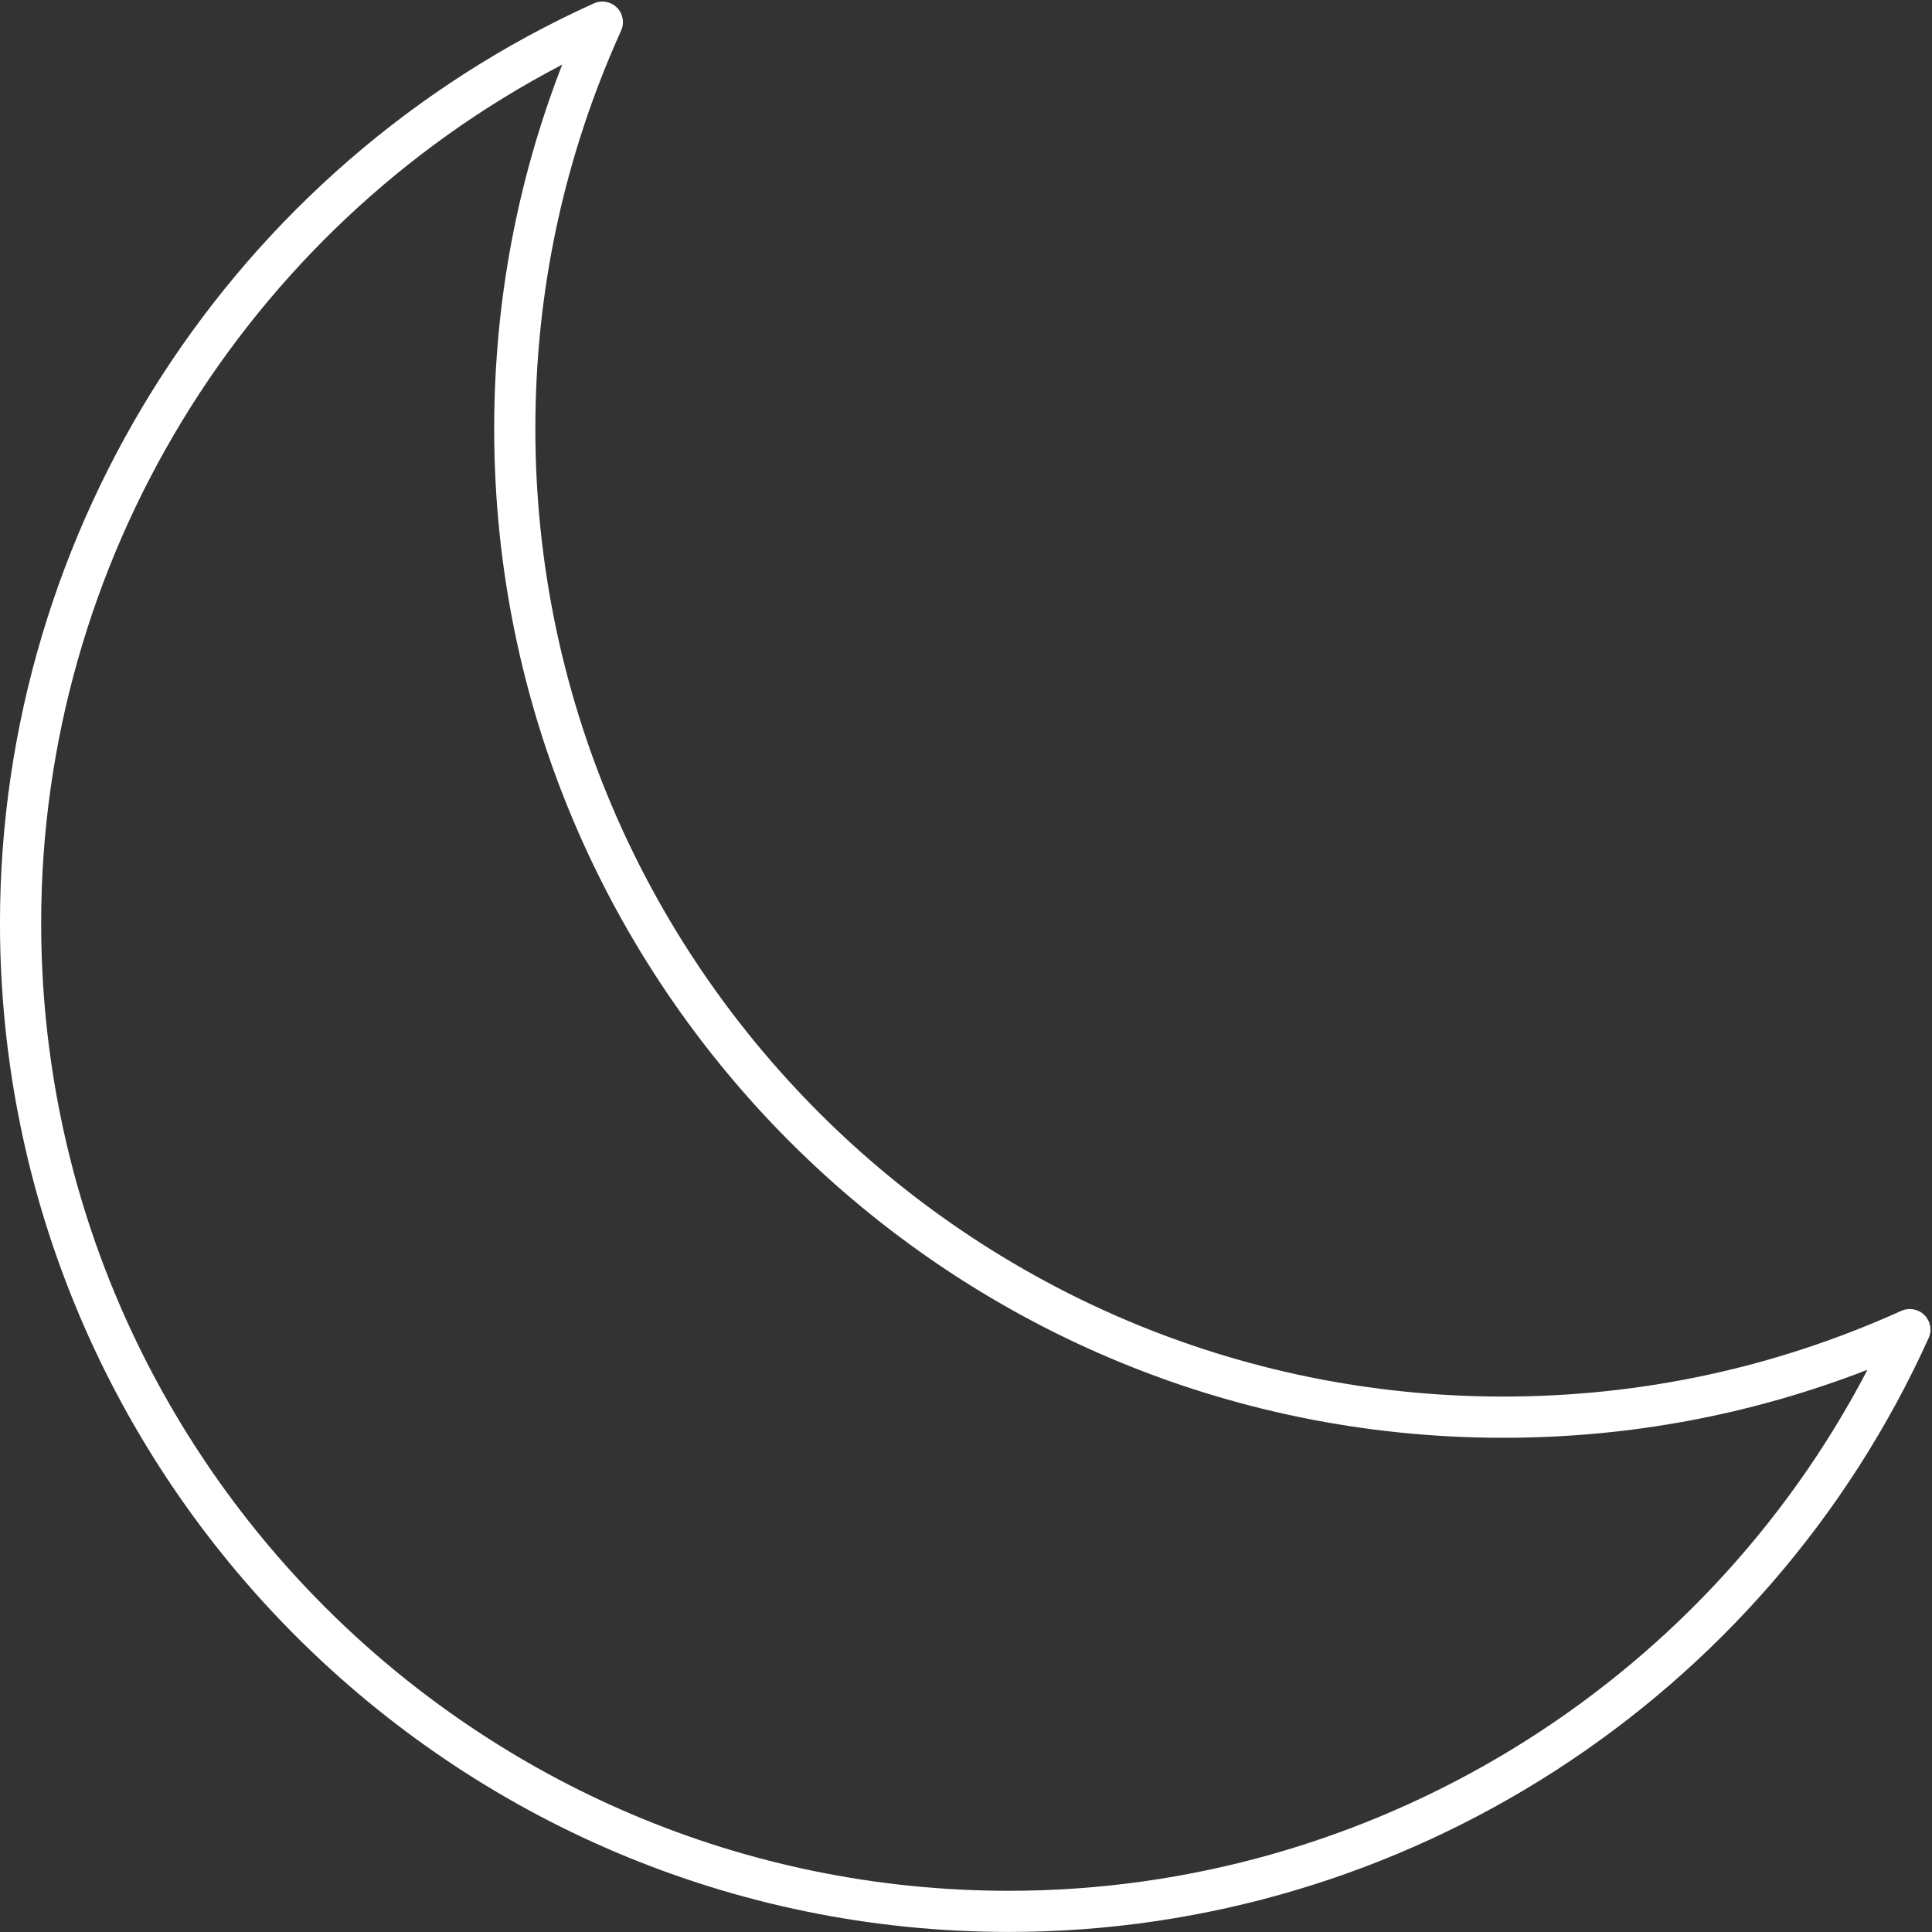 <?xml version="1.0" encoding="UTF-8" standalone="no"?><svg xmlns="http://www.w3.org/2000/svg" xmlns:xlink="http://www.w3.org/1999/xlink" fill="#ffffff" height="375.3" preserveAspectRatio="xMidYMid meet" version="1" viewBox="68.5 68.2 375.3 375.3" width="375.3" zoomAndPan="magnify"><rect x="68.5" y="68.2" width="375.3" height="375.3" fill="#333333" stroke="none"/><g id="change1_1"><path d="M55.291,40.457c-0.147,-0.146 -0.368,-0.187 -0.56,-0.103c-3.058,1.382 -6.311,2.082 -9.669,2.082c-12.958,0 -23.5,-10.542 -23.5,-23.5c0,-3.359 0.701,-6.612 2.082,-9.667c0.086,-0.189 0.045,-0.413 -0.102,-0.56c-0.147,-0.147 -0.369,-0.187 -0.56,-0.102c-8.76,3.96 -14.42,12.725 -14.42,22.329c0,13.51 10.99,24.5 24.5,24.5c9.604,0 18.37,-5.66 22.331,-14.42c0.086,-0.189 0.045,-0.412 -0.102,-0.559Zm-22.229,13.98c-12.958,0 -23.5,-10.542 -23.5,-23.5c0,-8.773 4.925,-16.816 12.652,-20.843c-1.097,2.822 -1.652,5.79 -1.652,8.843c0,13.509 10.99,24.5 24.5,24.5c3.053,0 6.021,-0.555 8.846,-1.651c-4.028,7.727 -12.072,12.651 -20.846,12.651Z" fill="inherit" transform="scale(8)"/></g></svg>